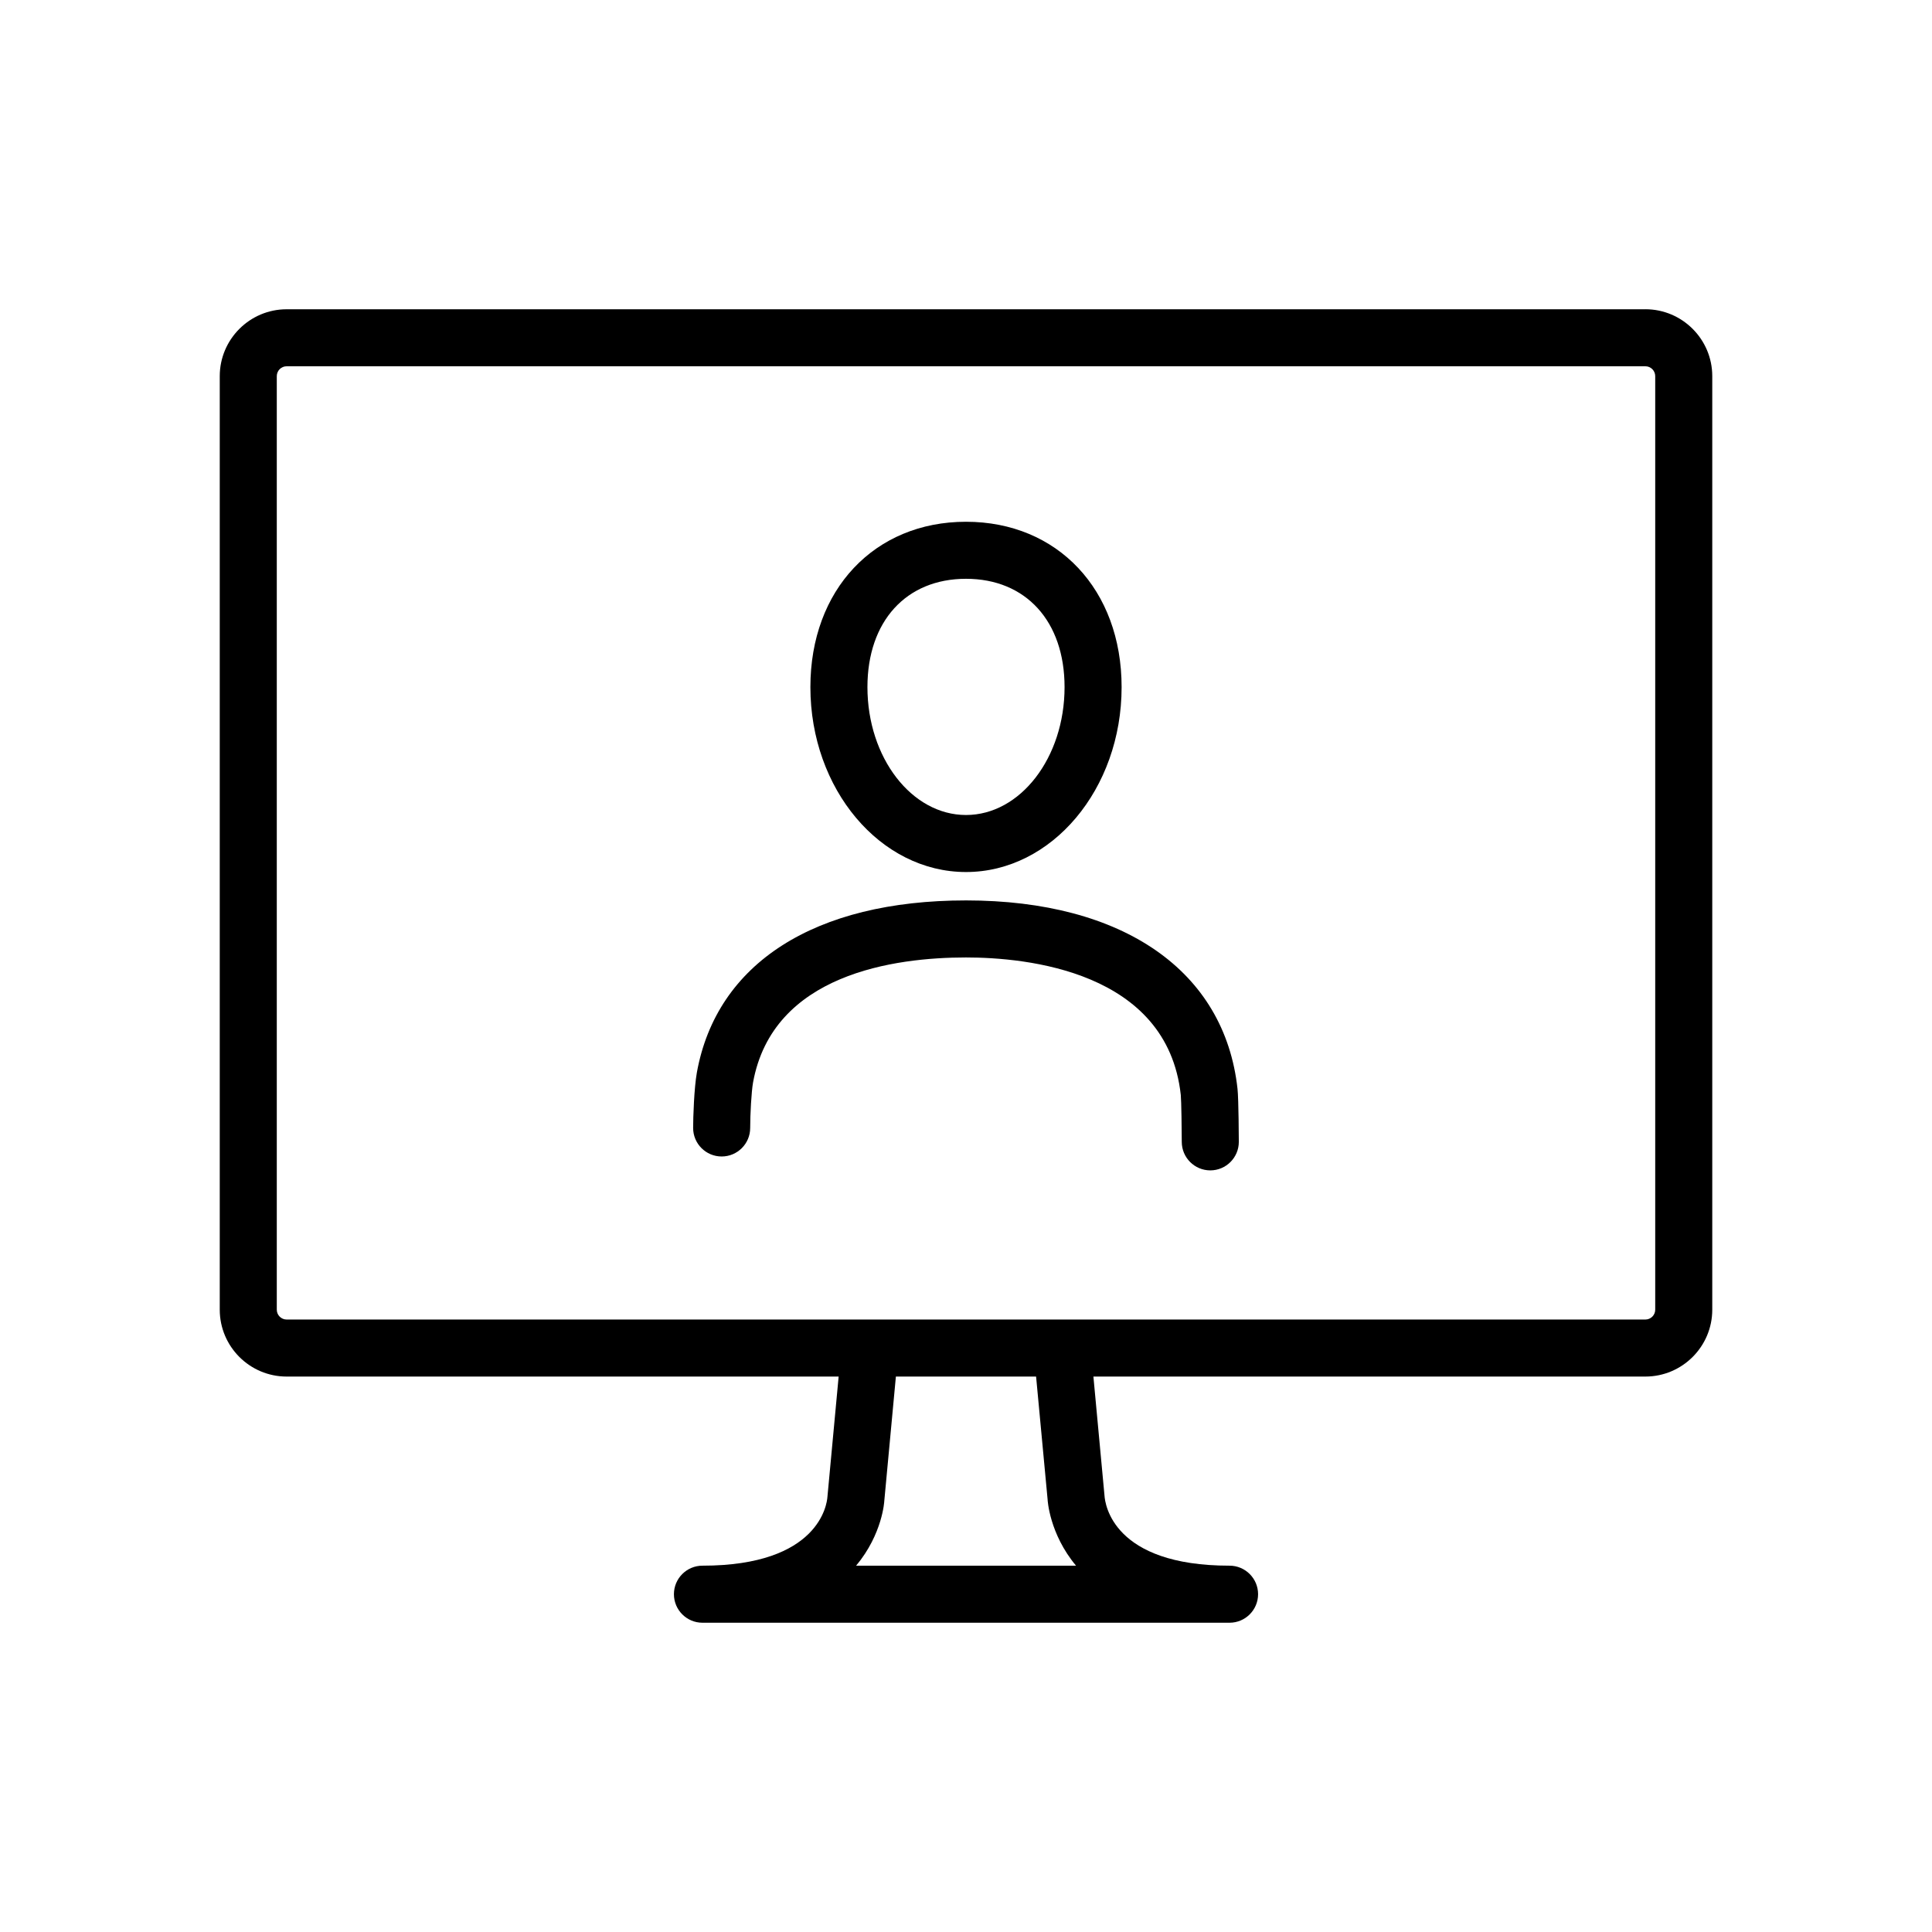 <?xml version="1.0" encoding="UTF-8"?>
<!-- The Best Svg Icon site in the world: iconSvg.co, Visit us! https://iconsvg.co -->
<svg fill="#000000" width="800px" height="800px" version="1.1" viewBox="144 144 512 512" xmlns="http://www.w3.org/2000/svg">
 <path d="m580.04 225.96h-360.08c-9.77 0-17.723 7.957-17.723 17.73v247.39c0 9.77 7.949 17.723 17.723 17.723h146.29l-2.973 31.883c-0.125 1.867-2.168 18.234-33.121 18.234-4.172 0-7.559 3.387-7.559 7.559s3.387 7.559 7.559 7.559h139.69c4.172 0 7.559-3.387 7.559-7.559s-3.387-7.559-7.559-7.559c-30.961 0-32.996-16.363-33.141-18.559l-2.941-31.559h146.28c9.77 0 17.723-7.949 17.723-17.723v-247.4c0-9.773-7.953-17.727-17.727-17.727zm-209.16 332.96c7.019-8.395 7.477-17.148 7.465-17.148l3.074-32.965h37.156l3.047 32.512c0 0.176 0.453 9.113 7.535 17.602zm211.77-67.84c0 1.438-1.168 2.609-2.609 2.609h-360.08c-1.438 0-2.609-1.168-2.609-2.609v-247.4c0-1.441 1.168-2.613 2.609-2.613h360.08c1.438 0 2.609 1.168 2.609 2.613zm-182.65-108.46c-40.094 0-66.09 16.625-71.324 45.621-0.734 4.141-0.988 11.82-0.988 14.68 0 4.172 3.387 7.559 7.559 7.559s7.559-3.387 7.559-7.559c0-3.613 0.328-9.645 0.75-12.004 5.211-28.875 37.605-33.18 56.445-33.18 15.922 0 53.328 3.551 56.922 36.449 0.145 1.426 0.258 9.445 0.258 12.418 0 4.172 3.387 7.559 7.559 7.559s7.559-3.387 7.559-7.559c0-0.105-0.039-11.246-0.344-14.043-3.418-31.277-30.309-49.941-71.953-49.941zm0-7.523c22.738 0 41.238-21.98 41.238-49.004 0-25.801-16.953-43.82-41.238-43.82-24.277 0-41.238 18.02-41.238 43.82 0.004 27.023 18.504 49.004 41.238 49.004zm0-77.711c15.871 0 26.121 11.266 26.121 28.707 0 18.688-11.719 33.891-26.121 33.891-14.398 0-26.121-15.203-26.121-33.891 0.004-17.438 10.254-28.707 26.121-28.707z"/>
</svg>